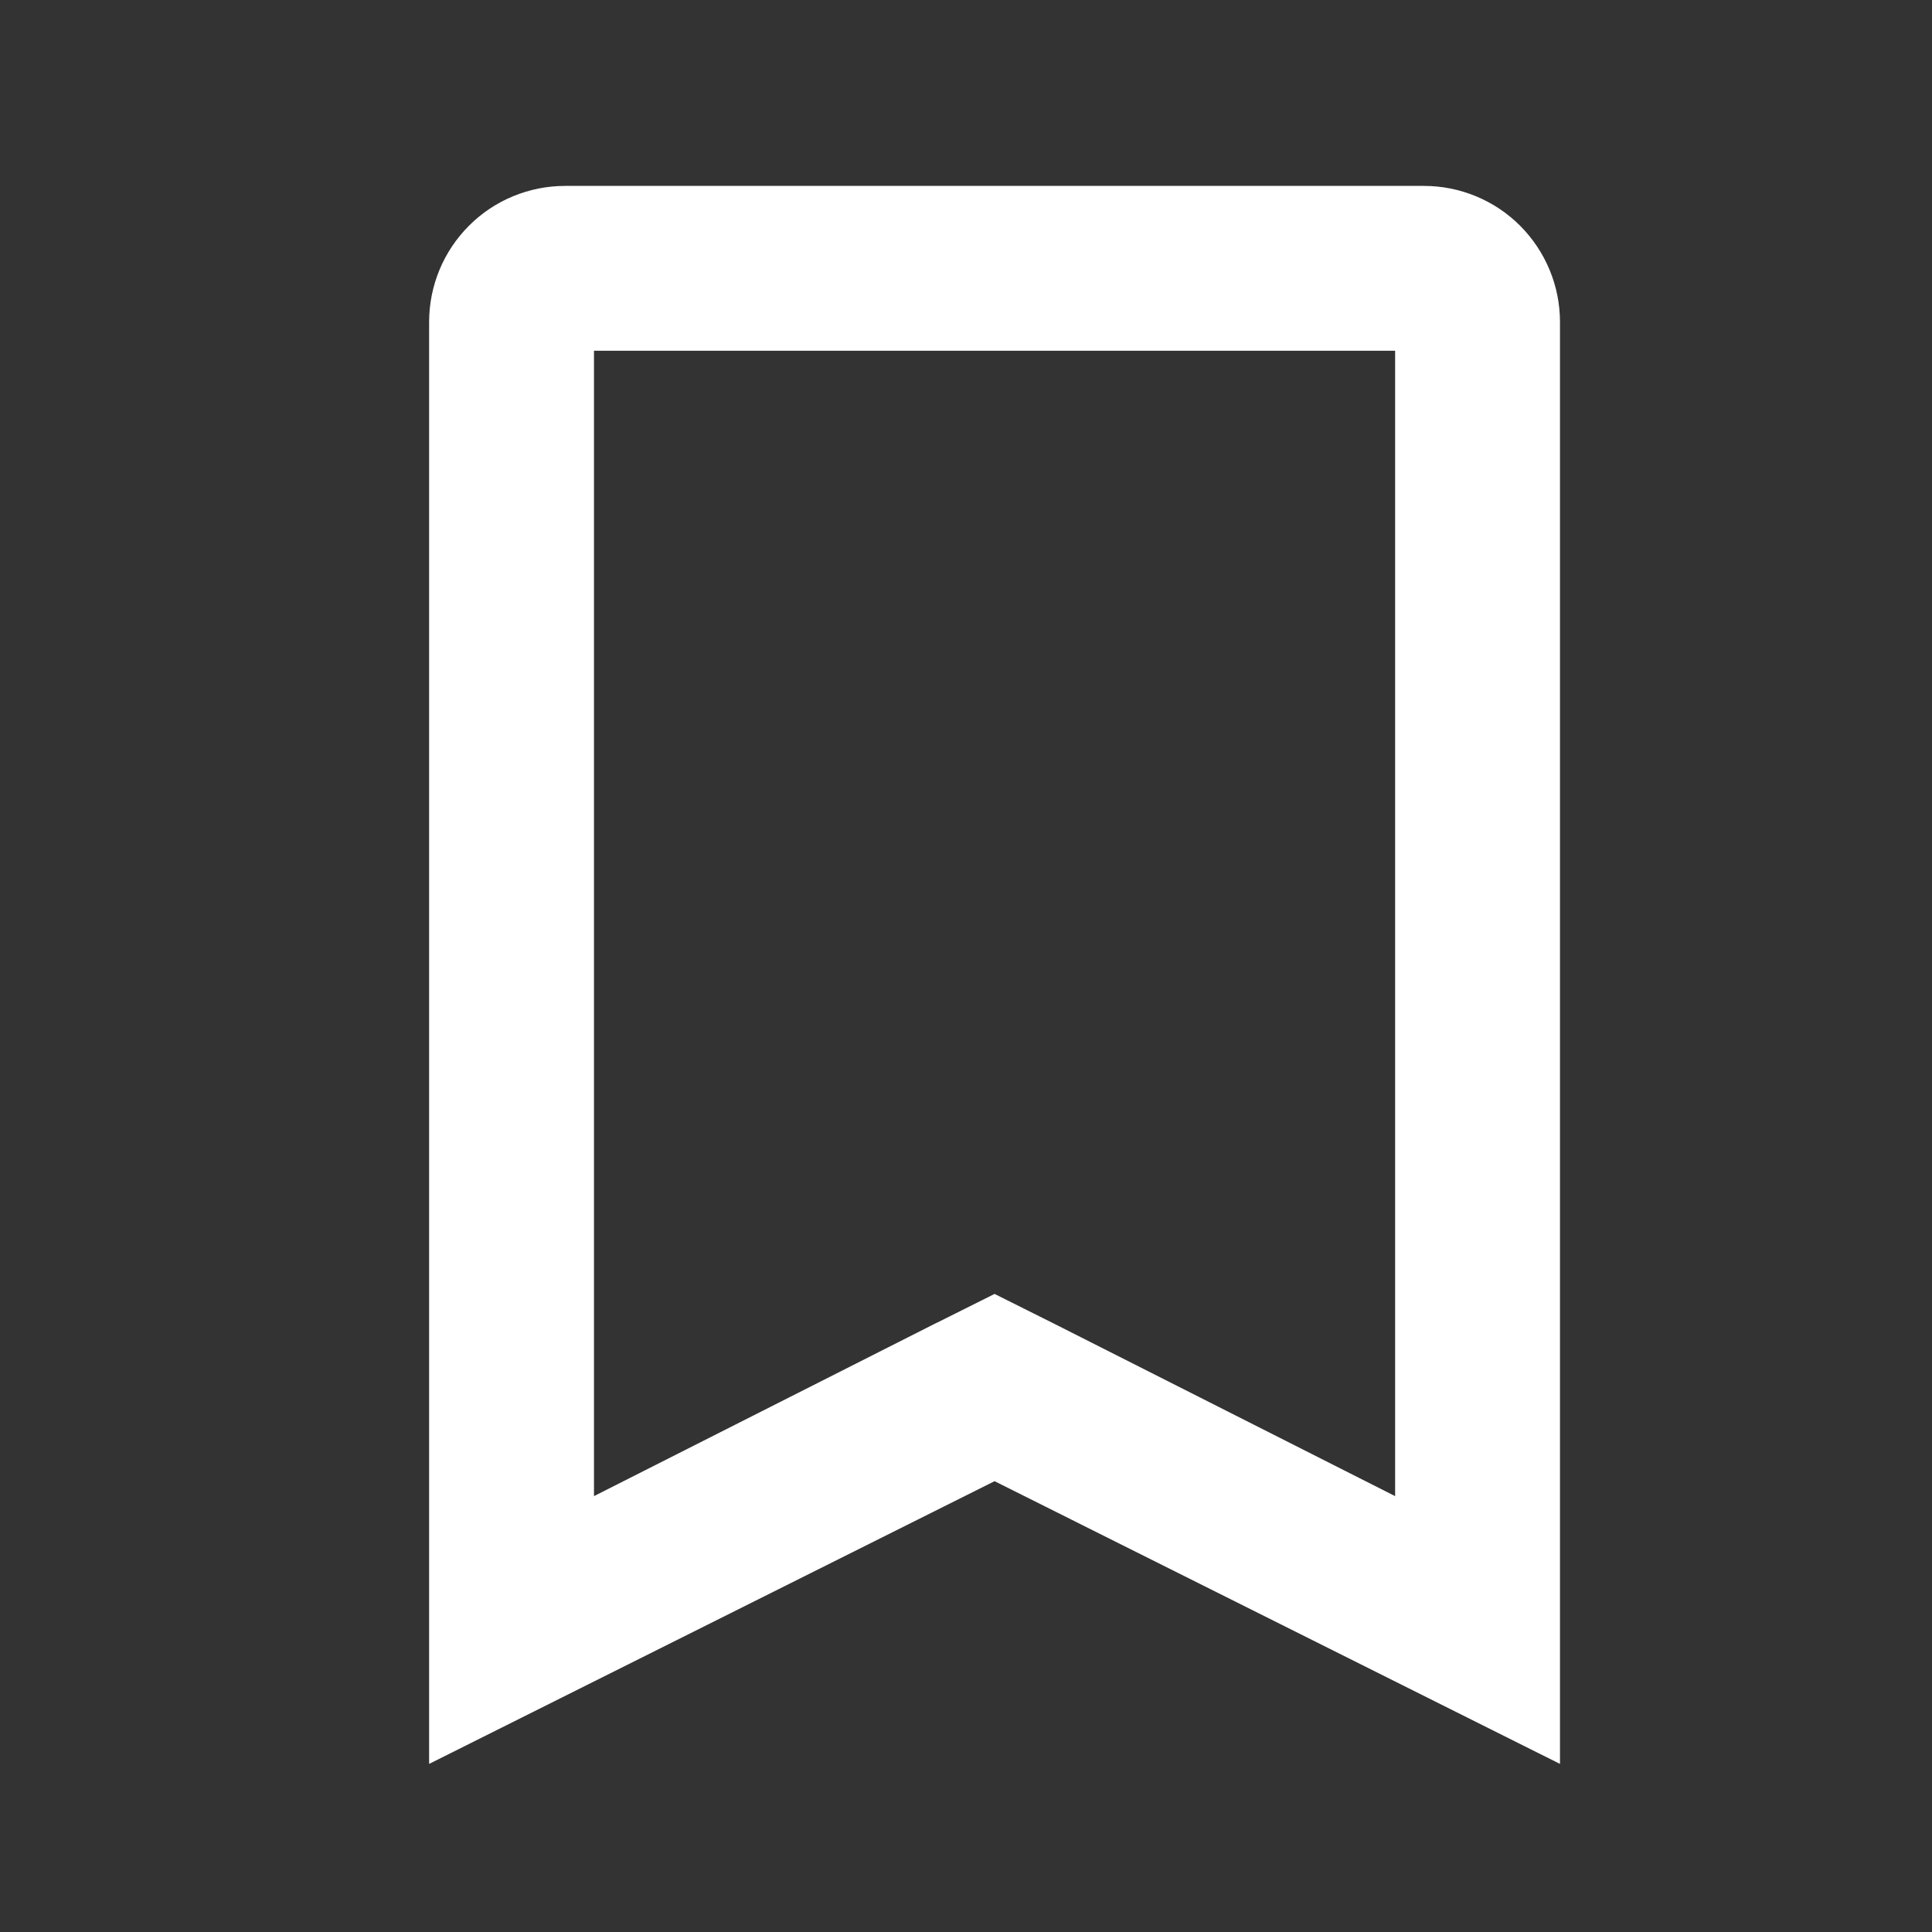 <svg width="18" height="18" viewBox="0 0 18 18" fill="none" xmlns="http://www.w3.org/2000/svg">
    <rect x="0" y="0" width="18" height="18" fill="#333333" stroke="none"/>
    <path
        d="M8.755 12.46L5.4 14.157V3.134H13.132V14.157L9.776 12.46L9.776 12.46L9.326 12.235L9.266 12.205L9.206 12.235L8.756 12.46L8.755 12.46ZM4.132 16V16.217L4.326 16.12L9.266 13.65L14.206 16.12L14.4 16.217V16V3C14.4 2.699 14.28 2.411 14.068 2.198C13.855 1.985 13.566 1.866 13.266 1.866H5.266C4.965 1.866 4.676 1.985 4.464 2.198C4.251 2.411 4.132 2.699 4.132 3V16Z"
        fill="white" stroke="white" stroke-width="0.268" />
</svg>
    